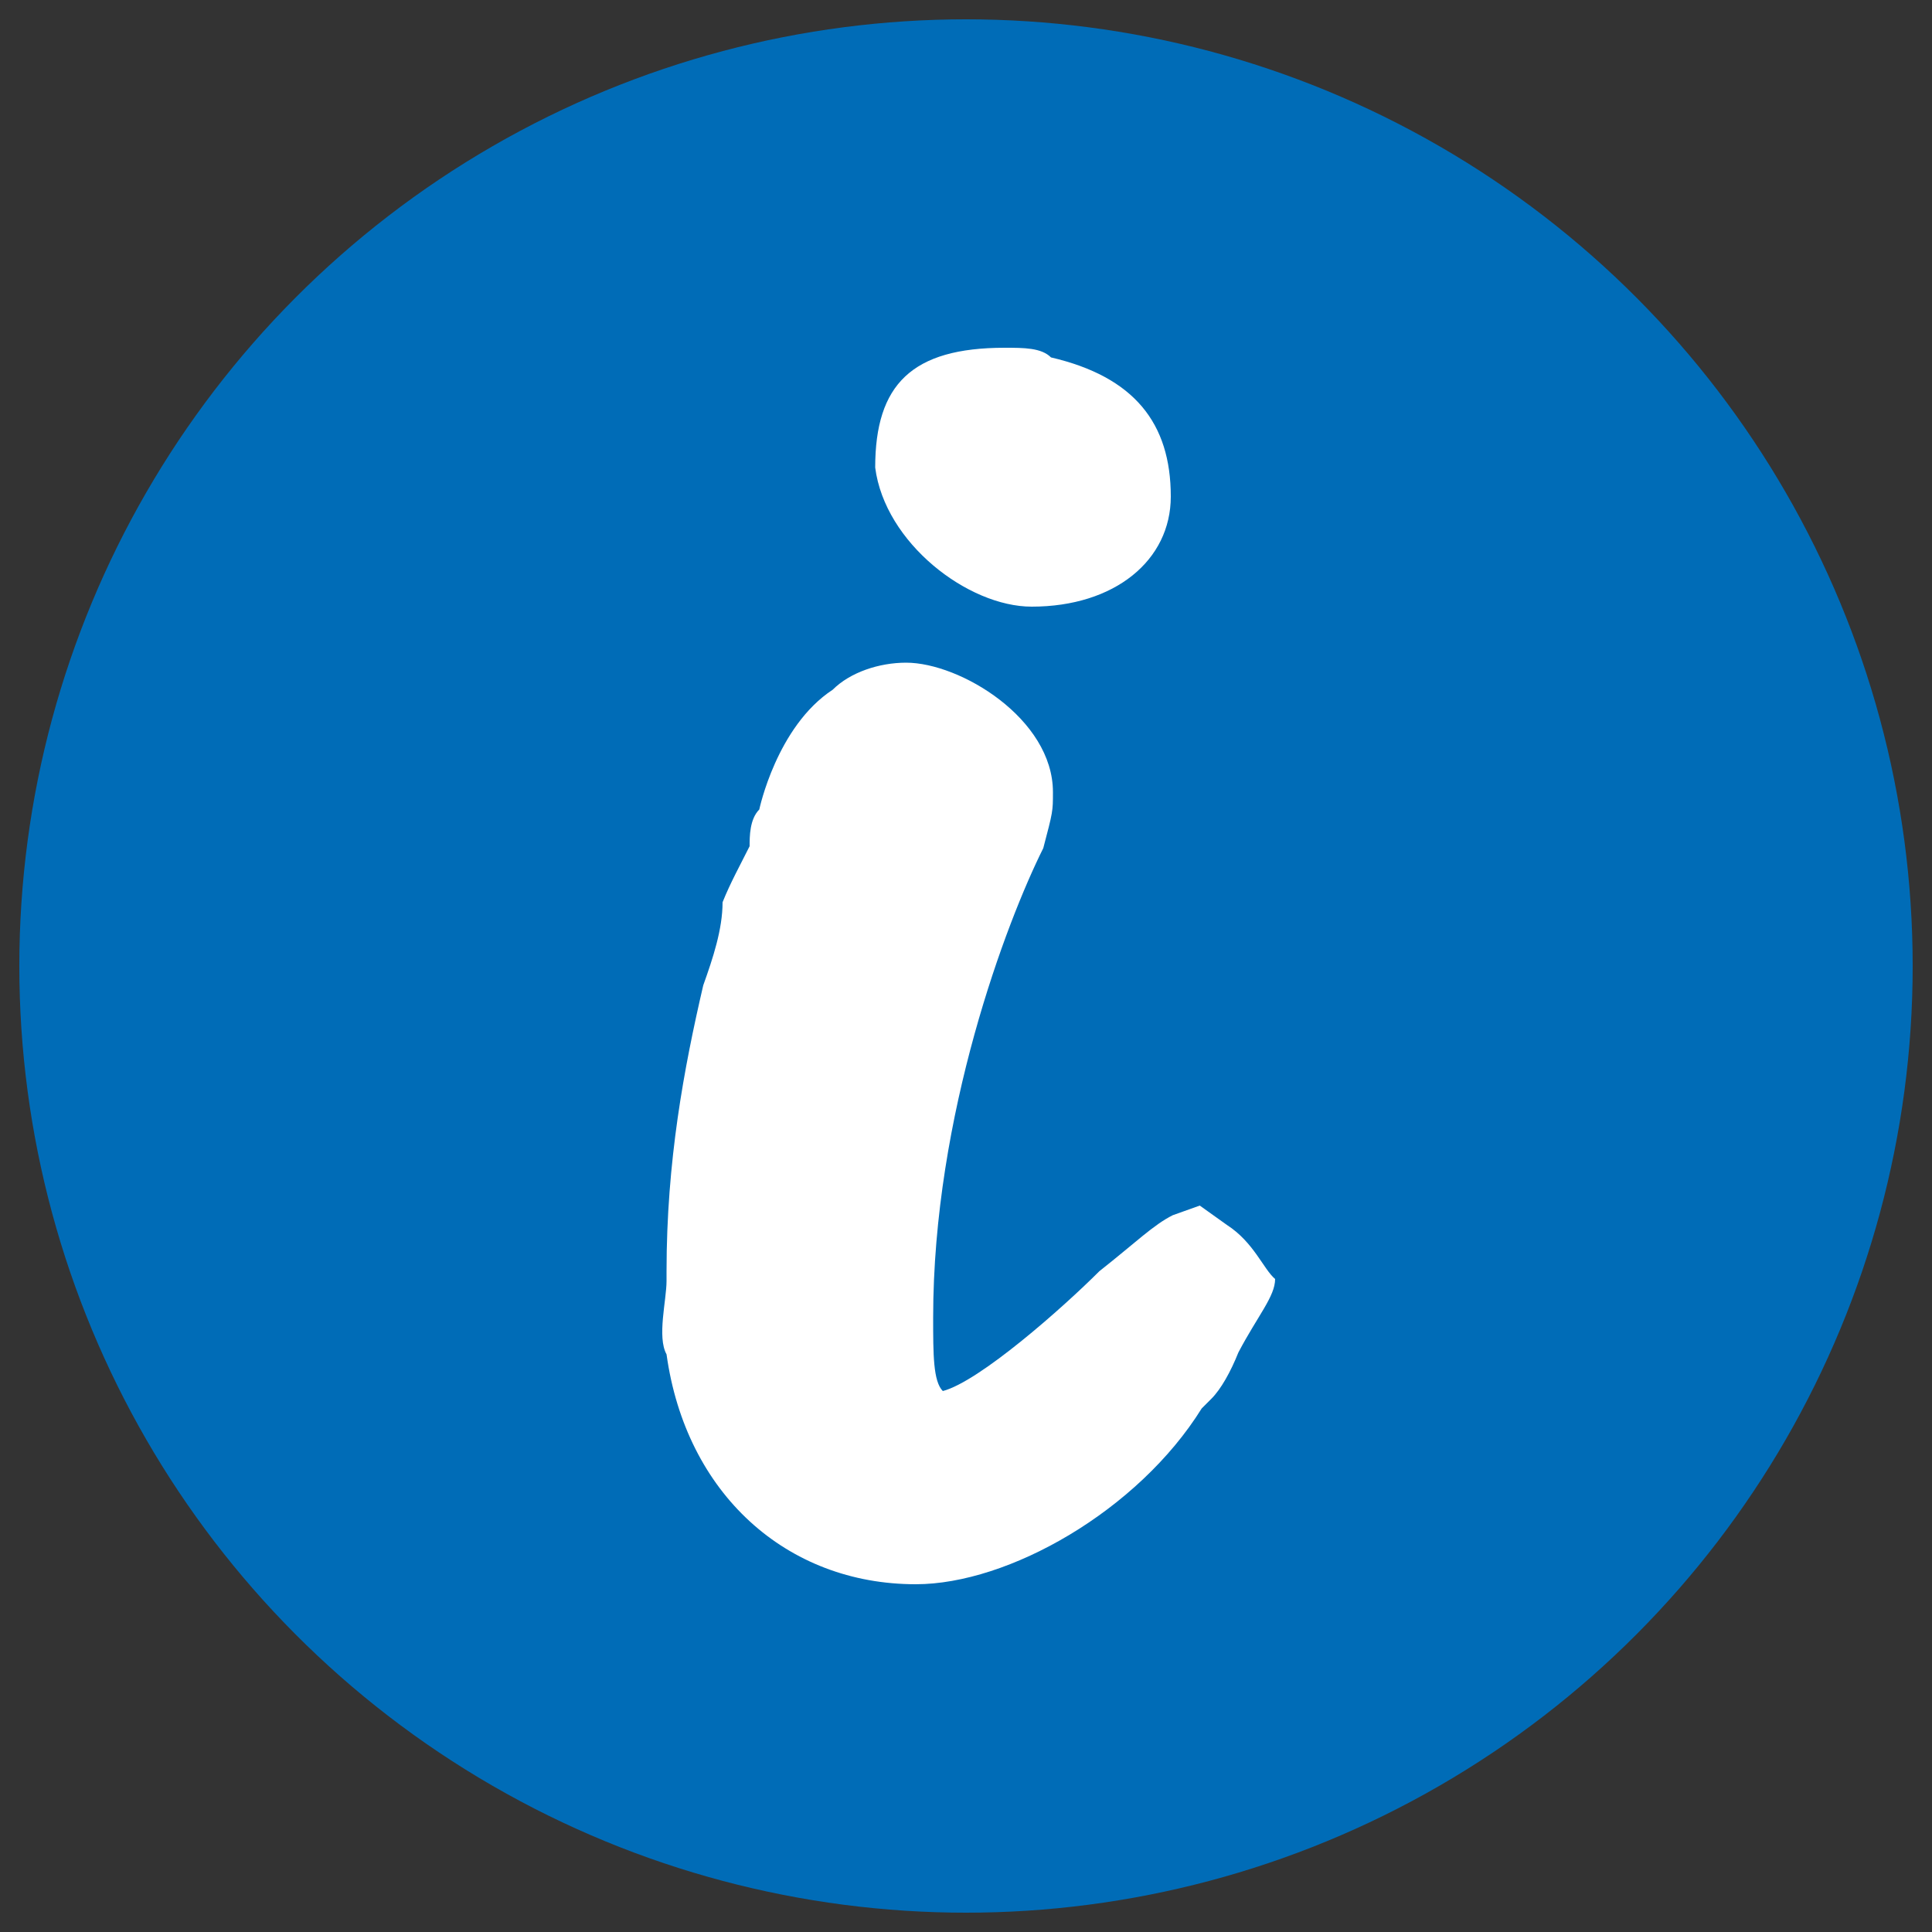 <?xml version="1.0" encoding="utf-8"?>
<!-- Generator: $$$/GeneralStr/196=Adobe Illustrator 27.6.0, SVG Export Plug-In . SVG Version: 6.00 Build 0)  -->
<svg version="1.1" id="Ebene_1" xmlns="http://www.w3.org/2000/svg" xmlns:xlink="http://www.w3.org/1999/xlink" x="0px" y="0px"
	 viewBox="0 0 100 100" style="enable-background:new 0 0 100 100;" xml:space="preserve">
<rect x="0" y="0" width="100" height="100" fill="#333333" stroke="none"/>
<title>VRK – Versicherer im Raum der Kirchen</title>
<desc>Die Bedürfnisse unserer Kunden liegen uns besonders am Herzen. Darum sind uns Transparenz und Nachhaltigkeit sehr wichtig.</desc>
<style type="text/css">
	.st0{fill:#87BAE5;}
	.st1{fill:#86BAE5;}
	.st2{clip-path:url(#SVGID_00000140710771229720158640000006099524955302960286_);}
	.st3{clip-path:url(#SVGID_00000030473167407936206150000000378683727140418957_);}
	.st4{fill:#AE1680;}
	.st5{fill:#006CB7;}
	.st6{fill:#FFFFFF;}
	.st7{fill:#A5CF4C;}
	.st8{fill:#E4F1FA;}
	.st9{fill:none;}
</style>
<g>
	<g>
		<g>
			<circle class="st5" cx="50" cy="50" r="49"/>
		</g>
	</g>
	<g>
		<path class="st6" d="M53.4,31.4c4.3,0,7.2-2.4,7.2-5.7c0-3.8-1.9-6.2-6.2-7.2C53.9,18,53,18,52,18c-4.8,0-6.7,1.9-6.7,6.2
			C45.8,28.1,50.1,31.4,53.4,31.4"/>
		<path class="st6" d="M63.5,63.4l-1.4-1l-1.4,0.5c-1,0.5-1.9,1.4-3.8,2.9c-1.9,1.9-6.2,5.7-8.1,6.2c-0.5-0.5-0.5-1.9-0.5-3.8
			c0-10.5,3.8-20.5,5.7-24.3c0.5-1.9,0.5-1.9,0.5-2.9c0-3.8-4.8-6.7-7.6-6.7c-1.4,0-2.9,0.5-3.8,1.4c-2.9,1.9-3.8,6.2-3.8,6.2
			c-0.5,0.5-0.5,1.4-0.5,1.9c-0.5,1-1,1.9-1.4,2.9c0,1.4-0.5,2.9-1,4.3c-1,4.3-1.9,9.1-1.9,14.8v0.5c0,1-0.5,2.9,0,3.8
			c1,7.2,6.2,11.9,12.9,11.9c4.8,0,11.5-3.8,14.8-9.1l0.5-0.5c0.5-0.5,1-1.4,1.4-2.4c1-1.9,1.9-2.9,1.9-3.8
			C65.4,65.7,64.9,64.3,63.5,63.4"/>
	</g>
</g>
<rect class="st9" width="100" height="100"/>
</svg>
